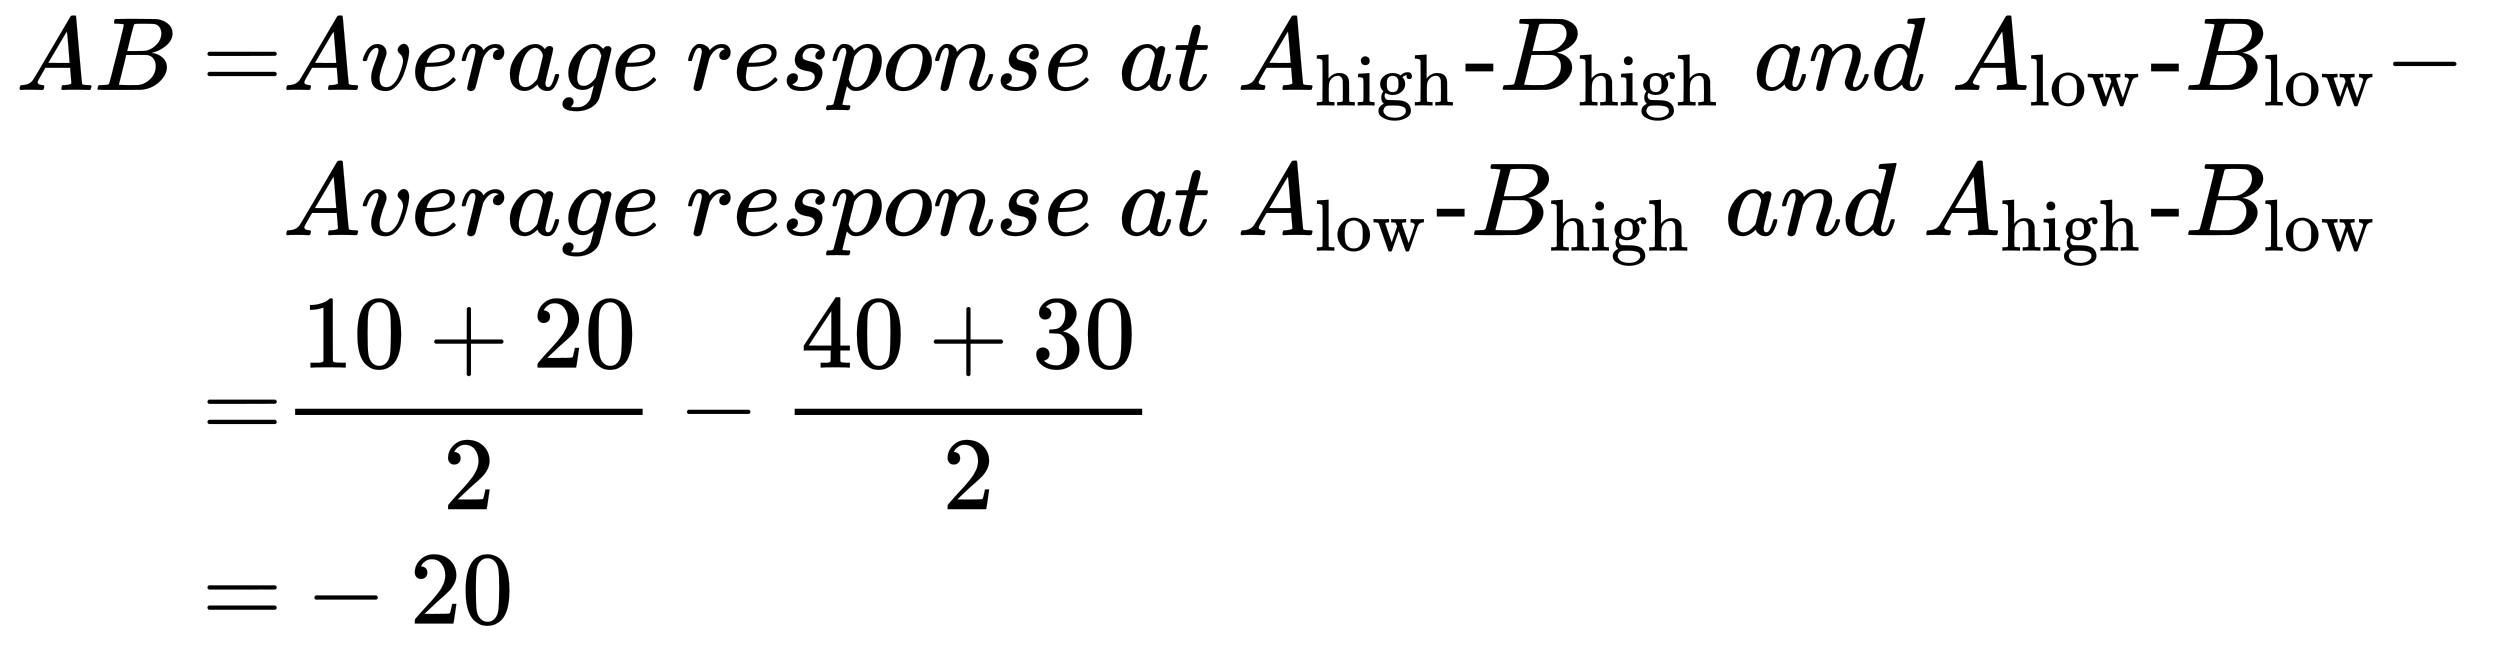 <svg xmlns="http://www.w3.org/2000/svg" role="img" aria-hidden="true" style="margin-right: -0.38ex;vertical-align: -6.73ex;font-size: 12pt;font-family: Calibri;color: Black;" aria-label="{\displaystyle {\begin{aligned}AB=&amp;Average{\text{ }}response{\text{ }}at{\text{ }}{{A}_{\text{high}}}{\text{-}}{{B}_{\text{high}}}{\text{ }}and{\text{ }}{{A}_{\text{low}}}{\text{-}}{{B}_{\text{low}}}-\\&amp;Average{\text{ }}response{\text{ }}at{\text{ }}{{A}_{\text{low}}}{\text{-}}{{B}_{\text{high}}}{\text{ }}and{\text{ }}{{A}_{\text{high}}}{\text{-}}{{B}_{\text{low}}}\\=&amp;{\frac {10+20}{2}}-{\frac {40+30}{2}}\\=&amp;-20\end{aligned}}\,\!}" viewBox="0 -3382.1 24057.2 6281.2" focusable="false" width="55.875ex" height="14.589ex" xmlns:xlink="http://www.w3.org/1999/xlink"><defs id="MathJax_SVG_glyphs"><path id="MJMATHI-41" stroke-width="1" d="M 208 74 Q 208 50 254 46 Q 272 46 272 35 Q 272 34 270 22 Q 267 8 264 4 T 251 0 Q 249 0 239 0 T 205 1 T 141 2 Q 70 2 50 0 H 42 Q 35 7 35 11 Q 37 38 48 46 H 62 Q 132 49 164 96 Q 170 102 345 401 T 523 704 Q 530 716 547 716 H 555 H 572 Q 578 707 578 706 L 606 383 Q 634 60 636 57 Q 641 46 701 46 Q 726 46 726 36 Q 726 34 723 22 Q 720 7 718 4 T 704 0 Q 701 0 690 0 T 651 1 T 578 2 Q 484 2 455 0 H 443 Q 437 6 437 9 T 439 27 Q 443 40 445 43 L 449 46 H 469 Q 523 49 533 63 L 521 213 H 283 L 249 155 Q 208 86 208 74 Z M 516 260 Q 516 271 504 416 T 490 562 L 463 519 Q 447 492 400 412 L 310 260 L 413 259 Q 516 259 516 260 Z" /><path id="MJMATHI-42" stroke-width="1" d="M 231 637 Q 204 637 199 638 T 194 649 Q 194 676 205 682 Q 206 683 335 683 Q 594 683 608 681 Q 671 671 713 636 T 756 544 Q 756 480 698 429 T 565 360 L 555 357 Q 619 348 660 311 T 702 219 Q 702 146 630 78 T 453 1 Q 446 0 242 0 Q 42 0 39 2 Q 35 5 35 10 Q 35 17 37 24 Q 42 43 47 45 Q 51 46 62 46 H 68 Q 95 46 128 49 Q 142 52 147 61 Q 150 65 219 339 T 288 628 Q 288 635 231 637 Z M 649 544 Q 649 574 634 600 T 585 634 Q 578 636 493 637 Q 473 637 451 637 T 416 636 H 403 Q 388 635 384 626 Q 382 622 352 506 Q 352 503 351 500 L 320 374 H 401 Q 482 374 494 376 Q 554 386 601 434 T 649 544 Z M 595 229 Q 595 273 572 302 T 512 336 Q 506 337 429 337 Q 311 337 310 336 Q 310 334 293 263 T 258 122 L 240 52 Q 240 48 252 48 T 333 46 Q 422 46 429 47 Q 491 54 543 105 T 595 229 Z" /><path id="MJMAIN-3D" stroke-width="1" d="M 56 347 Q 56 360 70 367 H 707 Q 722 359 722 347 Q 722 336 708 328 L 390 327 H 72 Q 56 332 56 347 Z M 56 153 Q 56 168 72 173 H 708 Q 722 163 722 153 Q 722 140 707 133 H 70 Q 56 140 56 153 Z" /><path id="MJMATHI-76" stroke-width="1" d="M 173 380 Q 173 405 154 405 Q 130 405 104 376 T 61 287 Q 60 286 59 284 T 58 281 T 56 279 T 53 278 T 49 278 T 41 278 H 27 Q 21 284 21 287 Q 21 294 29 316 T 53 368 T 97 419 T 160 441 Q 202 441 225 417 T 249 361 Q 249 344 246 335 Q 246 329 231 291 T 200 202 T 182 113 Q 182 86 187 69 Q 200 26 250 26 Q 287 26 319 60 T 369 139 T 398 222 T 409 277 Q 409 300 401 317 T 383 343 T 365 361 T 357 383 Q 357 405 376 424 T 417 443 Q 436 443 451 425 T 467 367 Q 467 340 455 284 T 418 159 T 347 40 T 241 -11 Q 177 -11 139 22 Q 102 54 102 117 Q 102 148 110 181 T 151 298 Q 173 362 173 380 Z" /><path id="MJMATHI-65" stroke-width="1" d="M 39 168 Q 39 225 58 272 T 107 350 T 174 402 T 244 433 T 307 442 H 310 Q 355 442 388 420 T 421 355 Q 421 265 310 237 Q 261 224 176 223 Q 139 223 138 221 Q 138 219 132 186 T 125 128 Q 125 81 146 54 T 209 26 T 302 45 T 394 111 Q 403 121 406 121 Q 410 121 419 112 T 429 98 T 420 82 T 390 55 T 344 24 T 281 -1 T 205 -11 Q 126 -11 83 42 T 39 168 Z M 373 353 Q 367 405 305 405 Q 272 405 244 391 T 199 357 T 170 316 T 154 280 T 149 261 Q 149 260 169 260 Q 282 260 327 284 T 373 353 Z" /><path id="MJMATHI-72" stroke-width="1" d="M 21 287 Q 22 290 23 295 T 28 317 T 38 348 T 53 381 T 73 411 T 99 433 T 132 442 Q 161 442 183 430 T 214 408 T 225 388 Q 227 382 228 382 T 236 389 Q 284 441 347 441 H 350 Q 398 441 422 400 Q 430 381 430 363 Q 430 333 417 315 T 391 292 T 366 288 Q 346 288 334 299 T 322 328 Q 322 376 378 392 Q 356 405 342 405 Q 286 405 239 331 Q 229 315 224 298 T 190 165 Q 156 25 151 16 Q 138 -11 108 -11 Q 95 -11 87 -5 T 76 7 T 74 17 Q 74 30 114 189 T 154 366 Q 154 405 128 405 Q 107 405 92 377 T 68 316 T 57 280 Q 55 278 41 278 H 27 Q 21 284 21 287 Z" /><path id="MJMATHI-61" stroke-width="1" d="M 33 157 Q 33 258 109 349 T 280 441 Q 331 441 370 392 Q 386 422 416 422 Q 429 422 439 414 T 449 394 Q 449 381 412 234 T 374 68 Q 374 43 381 35 T 402 26 Q 411 27 422 35 Q 443 55 463 131 Q 469 151 473 152 Q 475 153 483 153 H 487 Q 506 153 506 144 Q 506 138 501 117 T 481 63 T 449 13 Q 436 0 417 -8 Q 409 -10 393 -10 Q 359 -10 336 5 T 306 36 L 300 51 Q 299 52 296 50 Q 294 48 292 46 Q 233 -10 172 -10 Q 117 -10 75 30 T 33 157 Z M 351 328 Q 351 334 346 350 T 323 385 T 277 405 Q 242 405 210 374 T 160 293 Q 131 214 119 129 Q 119 126 119 118 T 118 106 Q 118 61 136 44 T 179 26 Q 217 26 254 59 T 298 110 Q 300 114 325 217 T 351 328 Z" /><path id="MJMATHI-67" stroke-width="1" d="M 311 43 Q 296 30 267 15 T 206 0 Q 143 0 105 45 T 66 160 Q 66 265 143 353 T 314 442 Q 361 442 401 394 L 404 398 Q 406 401 409 404 T 418 412 T 431 419 T 447 422 Q 461 422 470 413 T 480 394 Q 480 379 423 152 T 363 -80 Q 345 -134 286 -169 T 151 -205 Q 10 -205 10 -137 Q 10 -111 28 -91 T 74 -71 Q 89 -71 102 -80 T 116 -111 Q 116 -121 114 -130 T 107 -144 T 99 -154 T 92 -162 L 90 -164 H 91 Q 101 -167 151 -167 Q 189 -167 211 -155 Q 234 -144 254 -122 T 282 -75 Q 288 -56 298 -13 Q 311 35 311 43 Z M 384 328 L 380 339 Q 377 350 375 354 T 369 368 T 359 382 T 346 393 T 328 402 T 306 405 Q 262 405 221 352 Q 191 313 171 233 T 151 117 Q 151 38 213 38 Q 269 38 323 108 L 331 118 L 384 328 Z" /><path id="MJMATHI-73" stroke-width="1" d="M 131 289 Q 131 321 147 354 T 203 415 T 300 442 Q 362 442 390 415 T 419 355 Q 419 323 402 308 T 364 292 Q 351 292 340 300 T 328 326 Q 328 342 337 354 T 354 372 T 367 378 Q 368 378 368 379 Q 368 382 361 388 T 336 399 T 297 405 Q 249 405 227 379 T 204 326 Q 204 301 223 291 T 278 274 T 330 259 Q 396 230 396 163 Q 396 135 385 107 T 352 51 T 289 7 T 195 -10 Q 118 -10 86 19 T 53 87 Q 53 126 74 143 T 118 160 Q 133 160 146 151 T 160 120 Q 160 94 142 76 T 111 58 Q 109 57 108 57 T 107 55 Q 108 52 115 47 T 146 34 T 201 27 Q 237 27 263 38 T 301 66 T 318 97 T 323 122 Q 323 150 302 164 T 254 181 T 195 196 T 148 231 Q 131 256 131 289 Z" /><path id="MJMATHI-70" stroke-width="1" d="M 23 287 Q 24 290 25 295 T 30 317 T 40 348 T 55 381 T 75 411 T 101 433 T 134 442 Q 209 442 230 378 L 240 387 Q 302 442 358 442 Q 423 442 460 395 T 497 281 Q 497 173 421 82 T 249 -10 Q 227 -10 210 -4 Q 199 1 187 11 T 168 28 L 161 36 Q 160 35 139 -51 T 118 -138 Q 118 -144 126 -145 T 163 -148 H 188 Q 194 -155 194 -157 T 191 -175 Q 188 -187 185 -190 T 172 -194 Q 170 -194 161 -194 T 127 -193 T 65 -192 Q -5 -192 -24 -194 H -32 Q -39 -187 -39 -183 Q -37 -156 -26 -148 H -6 Q 28 -147 33 -136 Q 36 -130 94 103 T 155 350 Q 156 355 156 364 Q 156 405 131 405 Q 109 405 94 377 T 71 316 T 59 280 Q 57 278 43 278 H 29 Q 23 284 23 287 Z M 178 102 Q 200 26 252 26 Q 282 26 310 49 T 356 107 Q 374 141 392 215 T 411 325 V 331 Q 411 405 350 405 Q 339 405 328 402 T 306 393 T 286 380 T 269 365 T 254 350 T 243 336 T 235 326 L 232 322 Q 232 321 229 308 T 218 264 T 204 212 Q 178 106 178 102 Z" /><path id="MJMATHI-6F" stroke-width="1" d="M 201 -11 Q 126 -11 80 38 T 34 156 Q 34 221 64 279 T 146 380 Q 222 441 301 441 Q 333 441 341 440 Q 354 437 367 433 T 402 417 T 438 387 T 464 338 T 476 268 Q 476 161 390 75 T 201 -11 Z M 121 120 Q 121 70 147 48 T 206 26 Q 250 26 289 58 T 351 142 Q 360 163 374 216 T 388 308 Q 388 352 370 375 Q 346 405 306 405 Q 243 405 195 347 Q 158 303 140 230 T 121 120 Z" /><path id="MJMATHI-6E" stroke-width="1" d="M 21 287 Q 22 293 24 303 T 36 341 T 56 388 T 89 425 T 135 442 Q 171 442 195 424 T 225 390 T 231 369 Q 231 367 232 367 L 243 378 Q 304 442 382 442 Q 436 442 469 415 T 503 336 T 465 179 T 427 52 Q 427 26 444 26 Q 450 26 453 27 Q 482 32 505 65 T 540 145 Q 542 153 560 153 Q 580 153 580 145 Q 580 144 576 130 Q 568 101 554 73 T 508 17 T 439 -10 Q 392 -10 371 17 T 350 73 Q 350 92 386 193 T 423 345 Q 423 404 379 404 H 374 Q 288 404 229 303 L 222 291 L 189 157 Q 156 26 151 16 Q 138 -11 108 -11 Q 95 -11 87 -5 T 76 7 T 74 17 Q 74 30 112 180 T 152 343 Q 153 348 153 366 Q 153 405 129 405 Q 91 405 66 305 Q 60 285 60 284 Q 58 278 41 278 H 27 Q 21 284 21 287 Z" /><path id="MJMATHI-74" stroke-width="1" d="M 26 385 Q 19 392 19 395 Q 19 399 22 411 T 27 425 Q 29 430 36 430 T 87 431 H 140 L 159 511 Q 162 522 166 540 T 173 566 T 179 586 T 187 603 T 197 615 T 211 624 T 229 626 Q 247 625 254 615 T 261 596 Q 261 589 252 549 T 232 470 L 222 433 Q 222 431 272 431 H 323 Q 330 424 330 420 Q 330 398 317 385 H 210 L 174 240 Q 135 80 135 68 Q 135 26 162 26 Q 197 26 230 60 T 283 144 Q 285 150 288 151 T 303 153 H 307 Q 322 153 322 145 Q 322 142 319 133 Q 314 117 301 95 T 267 48 T 216 6 T 155 -11 Q 125 -11 98 4 T 59 56 Q 57 64 57 83 V 101 L 92 241 Q 127 382 128 383 Q 128 385 77 385 H 26 Z" /><path id="MJMAIN-68" stroke-width="1" d="M 41 46 H 55 Q 94 46 102 60 V 68 Q 102 77 102 91 T 102 124 T 102 167 T 103 217 T 103 272 T 103 329 Q 103 366 103 407 T 103 482 T 102 542 T 102 586 T 102 603 Q 99 622 88 628 T 43 637 H 25 V 660 Q 25 683 27 683 L 37 684 Q 47 685 66 686 T 103 688 Q 120 689 140 690 T 170 693 T 181 694 H 184 V 367 Q 244 442 328 442 Q 451 442 463 329 Q 464 322 464 190 V 104 Q 464 66 466 59 T 477 49 Q 498 46 526 46 H 542 V 0 H 534 L 510 1 Q 487 2 460 2 T 422 3 Q 319 3 310 0 H 302 V 46 H 318 Q 379 46 379 62 Q 380 64 380 200 Q 379 335 378 343 Q 372 371 358 385 T 334 402 T 308 404 Q 263 404 229 370 Q 202 343 195 315 T 187 232 V 168 V 108 Q 187 78 188 68 T 191 55 T 200 49 Q 221 46 249 46 H 265 V 0 H 257 L 234 1 Q 210 2 183 2 T 145 3 Q 42 3 33 0 H 25 V 46 H 41 Z" /><path id="MJMAIN-69" stroke-width="1" d="M 69 609 Q 69 637 87 653 T 131 669 Q 154 667 171 652 T 188 609 Q 188 579 171 564 T 129 549 Q 104 549 87 564 T 69 609 Z M 247 0 Q 232 3 143 3 Q 132 3 106 3 T 56 1 L 34 0 H 26 V 46 H 42 Q 70 46 91 49 Q 100 53 102 60 T 104 102 V 205 V 293 Q 104 345 102 359 T 88 378 Q 74 385 41 385 H 30 V 408 Q 30 431 32 431 L 42 432 Q 52 433 70 434 T 106 436 Q 123 437 142 438 T 171 441 T 182 442 H 185 V 62 Q 190 52 197 50 T 232 46 H 255 V 0 H 247 Z" /><path id="MJMAIN-67" stroke-width="1" d="M 329 409 Q 373 453 429 453 Q 459 453 472 434 T 485 396 Q 485 382 476 371 T 449 360 Q 416 360 412 390 Q 410 404 415 411 Q 415 412 416 414 V 415 Q 388 412 363 393 Q 355 388 355 386 Q 355 385 359 381 T 368 369 T 379 351 T 388 325 T 392 292 Q 392 230 343 187 T 222 143 Q 172 143 123 171 Q 112 153 112 133 Q 112 98 138 81 Q 147 75 155 75 T 227 73 Q 311 72 335 67 Q 396 58 431 26 Q 470 -13 470 -72 Q 470 -139 392 -175 Q 332 -206 250 -206 Q 167 -206 107 -175 Q 29 -140 29 -75 Q 29 -39 50 -15 T 92 18 L 103 24 Q 67 55 67 108 Q 67 155 96 193 Q 52 237 52 292 Q 52 355 102 398 T 223 442 Q 274 442 318 416 L 329 409 Z M 299 343 Q 294 371 273 387 T 221 404 Q 192 404 171 388 T 145 343 Q 142 326 142 292 Q 142 248 149 227 T 179 192 Q 196 182 222 182 Q 244 182 260 189 T 283 207 T 294 227 T 299 242 Q 302 258 302 292 T 299 343 Z M 403 -75 Q 403 -50 389 -34 T 348 -11 T 299 -2 T 245 0 H 218 Q 151 0 138 -6 Q 118 -15 107 -34 T 95 -74 Q 95 -84 101 -97 T 122 -127 T 170 -155 T 250 -167 Q 319 -167 361 -139 T 403 -75 Z" /><path id="MJMAIN-2D" stroke-width="1" d="M 11 179 V 252 H 277 V 179 H 11 Z" /><path id="MJMATHI-64" stroke-width="1" d="M 366 683 Q 367 683 438 688 T 511 694 Q 523 694 523 686 Q 523 679 450 384 T 375 83 T 374 68 Q 374 26 402 26 Q 411 27 422 35 Q 443 55 463 131 Q 469 151 473 152 Q 475 153 483 153 H 487 H 491 Q 506 153 506 145 Q 506 140 503 129 Q 490 79 473 48 T 445 8 T 417 -8 Q 409 -10 393 -10 Q 359 -10 336 5 T 306 36 L 300 51 Q 299 52 296 50 Q 294 48 292 46 Q 233 -10 172 -10 Q 117 -10 75 30 T 33 157 Q 33 205 53 255 T 101 341 Q 148 398 195 420 T 280 442 Q 336 442 364 400 Q 369 394 369 396 Q 370 400 396 505 T 424 616 Q 424 629 417 632 T 378 637 H 357 Q 351 643 351 645 T 353 664 Q 358 683 366 683 Z M 352 326 Q 329 405 277 405 Q 242 405 210 374 T 160 293 Q 131 214 119 129 Q 119 126 119 118 T 118 106 Q 118 61 136 44 T 179 26 Q 233 26 290 98 L 298 109 L 352 326 Z" /><path id="MJMAIN-6C" stroke-width="1" d="M 42 46 H 56 Q 95 46 103 60 V 68 Q 103 77 103 91 T 103 124 T 104 167 T 104 217 T 104 272 T 104 329 Q 104 366 104 407 T 104 482 T 104 542 T 103 586 T 103 603 Q 100 622 89 628 T 44 637 H 26 V 660 Q 26 683 28 683 L 38 684 Q 48 685 67 686 T 104 688 Q 121 689 141 690 T 171 693 T 182 694 H 185 V 379 Q 185 62 186 60 Q 190 52 198 49 Q 219 46 247 46 H 263 V 0 H 255 L 232 1 Q 209 2 183 2 T 145 3 T 107 3 T 57 1 L 34 0 H 26 V 46 H 42 Z" /><path id="MJMAIN-6F" stroke-width="1" d="M 28 214 Q 28 309 93 378 T 250 448 Q 340 448 405 380 T 471 215 Q 471 120 407 55 T 250 -10 Q 153 -10 91 57 T 28 214 Z M 250 30 Q 372 30 372 193 V 225 V 250 Q 372 272 371 288 T 364 326 T 348 362 T 317 390 T 268 410 Q 263 411 252 411 Q 222 411 195 399 Q 152 377 139 338 T 126 246 V 226 Q 126 130 145 91 Q 177 30 250 30 Z" /><path id="MJMAIN-77" stroke-width="1" d="M 90 368 Q 84 378 76 380 T 40 385 H 18 V 431 H 24 L 43 430 Q 62 430 84 429 T 116 428 Q 206 428 221 431 H 229 V 385 H 215 Q 177 383 177 368 Q 177 367 221 239 L 265 113 L 339 328 L 333 345 Q 323 374 316 379 Q 308 384 278 385 H 258 V 431 H 264 Q 270 428 348 428 Q 439 428 454 431 H 461 V 385 H 452 Q 404 385 404 369 Q 404 366 418 324 T 449 234 T 481 143 L 496 100 L 537 219 Q 579 341 579 347 Q 579 363 564 373 T 530 385 H 522 V 431 H 529 Q 541 428 624 428 Q 692 428 698 431 H 703 V 385 H 697 Q 696 385 691 385 T 682 384 Q 635 377 619 334 L 559 161 Q 546 124 528 71 Q 508 12 503 1 T 487 -11 H 479 Q 460 -11 456 -4 Q 455 -3 407 133 L 361 267 Q 359 263 266 -4 Q 261 -11 243 -11 H 238 Q 225 -11 220 -3 L 90 368 Z" /><path id="MJMAIN-2212" stroke-width="1" d="M 84 237 T 84 250 T 98 270 H 679 Q 694 262 694 250 T 679 230 H 98 Q 84 237 84 250 Z" /><path id="MJMAIN-31" stroke-width="1" d="M 213 578 L 200 573 Q 186 568 160 563 T 102 556 H 83 V 602 H 102 Q 149 604 189 617 T 245 641 T 273 663 Q 275 666 285 666 Q 294 666 302 660 V 361 L 303 61 Q 310 54 315 52 T 339 48 T 401 46 H 427 V 0 H 416 Q 395 3 257 3 Q 121 3 100 0 H 88 V 46 H 114 Q 136 46 152 46 T 177 47 T 193 50 T 201 52 T 207 57 T 213 61 V 578 Z" /><path id="MJMAIN-30" stroke-width="1" d="M 96 585 Q 152 666 249 666 Q 297 666 345 640 T 423 548 Q 460 465 460 320 Q 460 165 417 83 Q 397 41 362 16 T 301 -15 T 250 -22 Q 224 -22 198 -16 T 137 16 T 82 83 Q 39 165 39 320 Q 39 494 96 585 Z M 321 597 Q 291 629 250 629 Q 208 629 178 597 Q 153 571 145 525 T 137 333 Q 137 175 145 125 T 181 46 Q 209 16 250 16 Q 290 16 318 46 Q 347 76 354 130 T 362 333 Q 362 478 354 524 T 321 597 Z" /><path id="MJMAIN-2B" stroke-width="1" d="M 56 237 T 56 250 T 70 270 H 369 V 420 L 370 570 Q 380 583 389 583 Q 402 583 409 568 V 270 H 707 Q 722 262 722 250 T 707 230 H 409 V -68 Q 401 -82 391 -82 H 389 H 387 Q 375 -82 369 -68 V 230 H 70 Q 56 237 56 250 Z" /><path id="MJMAIN-32" stroke-width="1" d="M 109 429 Q 82 429 66 447 T 50 491 Q 50 562 103 614 T 235 666 Q 326 666 387 610 T 449 465 Q 449 422 429 383 T 381 315 T 301 241 Q 265 210 201 149 L 142 93 L 218 92 Q 375 92 385 97 Q 392 99 409 186 V 189 H 449 V 186 Q 448 183 436 95 T 421 3 V 0 H 50 V 19 V 31 Q 50 38 56 46 T 86 81 Q 115 113 136 137 Q 145 147 170 174 T 204 211 T 233 244 T 261 278 T 284 308 T 305 340 T 320 369 T 333 401 T 340 431 T 343 464 Q 343 527 309 573 T 212 619 Q 179 619 154 602 T 119 569 T 109 550 Q 109 549 114 549 Q 132 549 151 535 T 170 489 Q 170 464 154 447 T 109 429 Z" /><path id="MJMAIN-34" stroke-width="1" d="M 462 0 Q 444 3 333 3 Q 217 3 199 0 H 190 V 46 H 221 Q 241 46 248 46 T 265 48 T 279 53 T 286 61 Q 287 63 287 115 V 165 H 28 V 211 L 179 442 Q 332 674 334 675 Q 336 677 355 677 H 373 L 379 671 V 211 H 471 V 165 H 379 V 114 Q 379 73 379 66 T 385 54 Q 393 47 442 46 H 471 V 0 H 462 Z M 293 211 V 545 L 74 212 L 183 211 H 293 Z" /><path id="MJMAIN-33" stroke-width="1" d="M 127 463 Q 100 463 85 480 T 69 524 Q 69 579 117 622 T 233 665 Q 268 665 277 664 Q 351 652 390 611 T 430 522 Q 430 470 396 421 T 302 350 L 299 348 Q 299 347 308 345 T 337 336 T 375 315 Q 457 262 457 175 Q 457 96 395 37 T 238 -22 Q 158 -22 100 21 T 42 130 Q 42 158 60 175 T 105 193 Q 133 193 151 175 T 169 130 Q 169 119 166 110 T 159 94 T 148 82 T 136 74 T 126 70 T 118 67 L 114 66 Q 165 21 238 21 Q 293 21 321 74 Q 338 107 338 175 V 195 Q 338 290 274 322 Q 259 328 213 329 L 171 330 L 168 332 Q 166 335 166 348 Q 166 366 174 366 Q 202 366 232 371 Q 266 376 294 413 T 322 525 V 533 Q 322 590 287 612 Q 265 626 240 626 Q 208 626 181 615 T 143 592 T 132 580 H 135 Q 138 579 143 578 T 153 573 T 165 566 T 175 555 T 183 540 T 186 520 Q 186 498 172 481 T 127 463 Z" /></defs><g fill="currentColor" stroke="currentColor" stroke-width="0" transform="matrix(1 0 0 -1 0 0)"><g transform="translate(167)"><g transform="translate(-13)"><g transform="translate(0 2517)"><use x="0" y="0" xmlns:NS2="http://www.w3.org/1999/xlink" NS2:href="#MJMATHI-41" /><use x="750" y="0" xmlns:NS3="http://www.w3.org/1999/xlink" NS3:href="#MJMATHI-42" /><use x="1787" y="0" xmlns:NS4="http://www.w3.org/1999/xlink" NS4:href="#MJMAIN-3D" /></g><use x="1787" y="-831" xmlns:NS5="http://www.w3.org/1999/xlink" NS5:href="#MJMAIN-3D" /><use x="1787" y="-2618" xmlns:NS6="http://www.w3.org/1999/xlink" NS6:href="#MJMAIN-3D" /></g><g transform="translate(2553)"><g transform="translate(0 2517)"><use x="0" y="0" xmlns:NS7="http://www.w3.org/1999/xlink" NS7:href="#MJMATHI-41" /><use x="750" y="0" xmlns:NS8="http://www.w3.org/1999/xlink" NS8:href="#MJMATHI-76" /><use x="1236" y="0" xmlns:NS9="http://www.w3.org/1999/xlink" NS9:href="#MJMATHI-65" /><use x="1702" y="0" xmlns:NS10="http://www.w3.org/1999/xlink" NS10:href="#MJMATHI-72" /><use x="2154" y="0" xmlns:NS11="http://www.w3.org/1999/xlink" NS11:href="#MJMATHI-61" /><use x="2683" y="0" xmlns:NS12="http://www.w3.org/1999/xlink" NS12:href="#MJMATHI-67" /><use x="3164" y="0" xmlns:NS13="http://www.w3.org/1999/xlink" NS13:href="#MJMATHI-65" /><use x="3880" y="0" xmlns:NS14="http://www.w3.org/1999/xlink" NS14:href="#MJMATHI-72" /><use x="4332" y="0" xmlns:NS15="http://www.w3.org/1999/xlink" NS15:href="#MJMATHI-65" /><use x="4798" y="0" xmlns:NS16="http://www.w3.org/1999/xlink" NS16:href="#MJMATHI-73" /><use x="5268" y="0" xmlns:NS17="http://www.w3.org/1999/xlink" NS17:href="#MJMATHI-70" /><use x="5771" y="0" xmlns:NS18="http://www.w3.org/1999/xlink" NS18:href="#MJMATHI-6F" /><use x="6257" y="0" xmlns:NS19="http://www.w3.org/1999/xlink" NS19:href="#MJMATHI-6E" /><use x="6857" y="0" xmlns:NS20="http://www.w3.org/1999/xlink" NS20:href="#MJMATHI-73" /><use x="7327" y="0" xmlns:NS21="http://www.w3.org/1999/xlink" NS21:href="#MJMATHI-65" /><use x="8043" y="0" xmlns:NS22="http://www.w3.org/1999/xlink" NS22:href="#MJMATHI-61" /><use x="8573" y="0" xmlns:NS23="http://www.w3.org/1999/xlink" NS23:href="#MJMATHI-74" /><g transform="translate(9184)"><use x="0" y="0" xmlns:NS24="http://www.w3.org/1999/xlink" NS24:href="#MJMATHI-41" /><g transform="translate(750 -150)"><use transform="scale(0.707)" xmlns:NS25="http://www.w3.org/1999/xlink" NS25:href="#MJMAIN-68" /><use transform="scale(0.707)" x="556" y="0" xmlns:NS26="http://www.w3.org/1999/xlink" NS26:href="#MJMAIN-69" /><use transform="scale(0.707)" x="835" y="0" xmlns:NS27="http://www.w3.org/1999/xlink" NS27:href="#MJMAIN-67" /><use transform="scale(0.707)" x="1335" y="0" xmlns:NS28="http://www.w3.org/1999/xlink" NS28:href="#MJMAIN-68" /></g></g><use x="11372" y="0" xmlns:NS29="http://www.w3.org/1999/xlink" NS29:href="#MJMAIN-2D" /><g transform="translate(11706)"><use x="0" y="0" xmlns:NS30="http://www.w3.org/1999/xlink" NS30:href="#MJMATHI-42" /><g transform="translate(759 -150)"><use transform="scale(0.707)" xmlns:NS31="http://www.w3.org/1999/xlink" NS31:href="#MJMAIN-68" /><use transform="scale(0.707)" x="556" y="0" xmlns:NS32="http://www.w3.org/1999/xlink" NS32:href="#MJMAIN-69" /><use transform="scale(0.707)" x="835" y="0" xmlns:NS33="http://www.w3.org/1999/xlink" NS33:href="#MJMAIN-67" /><use transform="scale(0.707)" x="1335" y="0" xmlns:NS34="http://www.w3.org/1999/xlink" NS34:href="#MJMAIN-68" /></g></g><use x="14153" y="0" xmlns:NS35="http://www.w3.org/1999/xlink" NS35:href="#MJMATHI-61" /><use x="14683" y="0" xmlns:NS36="http://www.w3.org/1999/xlink" NS36:href="#MJMATHI-6E" /><use x="15283" y="0" xmlns:NS37="http://www.w3.org/1999/xlink" NS37:href="#MJMATHI-64" /><g transform="translate(16057)"><use x="0" y="0" xmlns:NS38="http://www.w3.org/1999/xlink" NS38:href="#MJMATHI-41" /><g transform="translate(750 -150)"><use transform="scale(0.707)" xmlns:NS39="http://www.w3.org/1999/xlink" NS39:href="#MJMAIN-6C" /><use transform="scale(0.707)" x="278" y="0" xmlns:NS40="http://www.w3.org/1999/xlink" NS40:href="#MJMAIN-6F" /><use transform="scale(0.707)" x="779" y="0" xmlns:NS41="http://www.w3.org/1999/xlink" NS41:href="#MJMAIN-77" /></g></g><use x="17969" y="0" xmlns:NS42="http://www.w3.org/1999/xlink" NS42:href="#MJMAIN-2D" /><g transform="translate(18302)"><use x="0" y="0" xmlns:NS43="http://www.w3.org/1999/xlink" NS43:href="#MJMATHI-42" /><g transform="translate(759 -150)"><use transform="scale(0.707)" xmlns:NS44="http://www.w3.org/1999/xlink" NS44:href="#MJMAIN-6C" /><use transform="scale(0.707)" x="278" y="0" xmlns:NS45="http://www.w3.org/1999/xlink" NS45:href="#MJMAIN-6F" /><use transform="scale(0.707)" x="779" y="0" xmlns:NS46="http://www.w3.org/1999/xlink" NS46:href="#MJMAIN-77" /></g></g><use x="20224" y="0" xmlns:NS47="http://www.w3.org/1999/xlink" NS47:href="#MJMAIN-2212" /></g><g transform="translate(0 1120)"><use x="0" y="0" xmlns:NS48="http://www.w3.org/1999/xlink" NS48:href="#MJMATHI-41" /><use x="750" y="0" xmlns:NS49="http://www.w3.org/1999/xlink" NS49:href="#MJMATHI-76" /><use x="1236" y="0" xmlns:NS50="http://www.w3.org/1999/xlink" NS50:href="#MJMATHI-65" /><use x="1702" y="0" xmlns:NS51="http://www.w3.org/1999/xlink" NS51:href="#MJMATHI-72" /><use x="2154" y="0" xmlns:NS52="http://www.w3.org/1999/xlink" NS52:href="#MJMATHI-61" /><use x="2683" y="0" xmlns:NS53="http://www.w3.org/1999/xlink" NS53:href="#MJMATHI-67" /><use x="3164" y="0" xmlns:NS54="http://www.w3.org/1999/xlink" NS54:href="#MJMATHI-65" /><use x="3880" y="0" xmlns:NS55="http://www.w3.org/1999/xlink" NS55:href="#MJMATHI-72" /><use x="4332" y="0" xmlns:NS56="http://www.w3.org/1999/xlink" NS56:href="#MJMATHI-65" /><use x="4798" y="0" xmlns:NS57="http://www.w3.org/1999/xlink" NS57:href="#MJMATHI-73" /><use x="5268" y="0" xmlns:NS58="http://www.w3.org/1999/xlink" NS58:href="#MJMATHI-70" /><use x="5771" y="0" xmlns:NS59="http://www.w3.org/1999/xlink" NS59:href="#MJMATHI-6F" /><use x="6257" y="0" xmlns:NS60="http://www.w3.org/1999/xlink" NS60:href="#MJMATHI-6E" /><use x="6857" y="0" xmlns:NS61="http://www.w3.org/1999/xlink" NS61:href="#MJMATHI-73" /><use x="7327" y="0" xmlns:NS62="http://www.w3.org/1999/xlink" NS62:href="#MJMATHI-65" /><use x="8043" y="0" xmlns:NS63="http://www.w3.org/1999/xlink" NS63:href="#MJMATHI-61" /><use x="8573" y="0" xmlns:NS64="http://www.w3.org/1999/xlink" NS64:href="#MJMATHI-74" /><g transform="translate(9184)"><use x="0" y="0" xmlns:NS65="http://www.w3.org/1999/xlink" NS65:href="#MJMATHI-41" /><g transform="translate(750 -150)"><use transform="scale(0.707)" xmlns:NS66="http://www.w3.org/1999/xlink" NS66:href="#MJMAIN-6C" /><use transform="scale(0.707)" x="278" y="0" xmlns:NS67="http://www.w3.org/1999/xlink" NS67:href="#MJMAIN-6F" /><use transform="scale(0.707)" x="779" y="0" xmlns:NS68="http://www.w3.org/1999/xlink" NS68:href="#MJMAIN-77" /></g></g><use x="11096" y="0" xmlns:NS69="http://www.w3.org/1999/xlink" NS69:href="#MJMAIN-2D" /><g transform="translate(11430)"><use x="0" y="0" xmlns:NS70="http://www.w3.org/1999/xlink" NS70:href="#MJMATHI-42" /><g transform="translate(759 -150)"><use transform="scale(0.707)" xmlns:NS71="http://www.w3.org/1999/xlink" NS71:href="#MJMAIN-68" /><use transform="scale(0.707)" x="556" y="0" xmlns:NS72="http://www.w3.org/1999/xlink" NS72:href="#MJMAIN-69" /><use transform="scale(0.707)" x="835" y="0" xmlns:NS73="http://www.w3.org/1999/xlink" NS73:href="#MJMAIN-67" /><use transform="scale(0.707)" x="1335" y="0" xmlns:NS74="http://www.w3.org/1999/xlink" NS74:href="#MJMAIN-68" /></g></g><use x="13877" y="0" xmlns:NS75="http://www.w3.org/1999/xlink" NS75:href="#MJMATHI-61" /><use x="14407" y="0" xmlns:NS76="http://www.w3.org/1999/xlink" NS76:href="#MJMATHI-6E" /><use x="15007" y="0" xmlns:NS77="http://www.w3.org/1999/xlink" NS77:href="#MJMATHI-64" /><g transform="translate(15781)"><use x="0" y="0" xmlns:NS78="http://www.w3.org/1999/xlink" NS78:href="#MJMATHI-41" /><g transform="translate(750 -150)"><use transform="scale(0.707)" xmlns:NS79="http://www.w3.org/1999/xlink" NS79:href="#MJMAIN-68" /><use transform="scale(0.707)" x="556" y="0" xmlns:NS80="http://www.w3.org/1999/xlink" NS80:href="#MJMAIN-69" /><use transform="scale(0.707)" x="835" y="0" xmlns:NS81="http://www.w3.org/1999/xlink" NS81:href="#MJMAIN-67" /><use transform="scale(0.707)" x="1335" y="0" xmlns:NS82="http://www.w3.org/1999/xlink" NS82:href="#MJMAIN-68" /></g></g><use x="17969" y="0" xmlns:NS83="http://www.w3.org/1999/xlink" NS83:href="#MJMAIN-2D" /><g transform="translate(18302)"><use x="0" y="0" xmlns:NS84="http://www.w3.org/1999/xlink" NS84:href="#MJMATHI-42" /><g transform="translate(759 -150)"><use transform="scale(0.707)" xmlns:NS85="http://www.w3.org/1999/xlink" NS85:href="#MJMAIN-6C" /><use transform="scale(0.707)" x="278" y="0" xmlns:NS86="http://www.w3.org/1999/xlink" NS86:href="#MJMAIN-6F" /><use transform="scale(0.707)" x="779" y="0" xmlns:NS87="http://www.w3.org/1999/xlink" NS87:href="#MJMAIN-77" /></g></g></g><g transform="translate(0 -831)"><g transform="translate(120)"><rect stroke="none" x="0" y="220" width="3344" height="60" /><g transform="translate(60 676)"><use xmlns:NS88="http://www.w3.org/1999/xlink" NS88:href="#MJMAIN-31" /><use x="500" y="0" xmlns:NS89="http://www.w3.org/1999/xlink" NS89:href="#MJMAIN-30" /><use x="1223" y="0" xmlns:NS90="http://www.w3.org/1999/xlink" NS90:href="#MJMAIN-2B" /><g transform="translate(2223)"><use xmlns:NS91="http://www.w3.org/1999/xlink" NS91:href="#MJMAIN-32" /><use x="500" y="0" xmlns:NS92="http://www.w3.org/1999/xlink" NS92:href="#MJMAIN-30" /></g></g><use x="1422" y="-686" xmlns:NS93="http://www.w3.org/1999/xlink" NS93:href="#MJMAIN-32" /></g><use x="3807" y="0" xmlns:NS94="http://www.w3.org/1999/xlink" NS94:href="#MJMAIN-2212" /><g transform="translate(4807)"><g transform="translate(120)"><rect stroke="none" x="0" y="220" width="3344" height="60" /><g transform="translate(60 676)"><use xmlns:NS95="http://www.w3.org/1999/xlink" NS95:href="#MJMAIN-34" /><use x="500" y="0" xmlns:NS96="http://www.w3.org/1999/xlink" NS96:href="#MJMAIN-30" /><use x="1223" y="0" xmlns:NS97="http://www.w3.org/1999/xlink" NS97:href="#MJMAIN-2B" /><g transform="translate(2223)"><use xmlns:NS98="http://www.w3.org/1999/xlink" NS98:href="#MJMAIN-33" /><use x="500" y="0" xmlns:NS99="http://www.w3.org/1999/xlink" NS99:href="#MJMAIN-30" /></g></g><use x="1422" y="-686" xmlns:NS100="http://www.w3.org/1999/xlink" NS100:href="#MJMAIN-32" /></g></g></g><g transform="translate(0 -2618)"><use x="222" y="0" xmlns:NS101="http://www.w3.org/1999/xlink" NS101:href="#MJMAIN-2212" /><g transform="translate(1222)"><use xmlns:NS102="http://www.w3.org/1999/xlink" NS102:href="#MJMAIN-32" /><use x="500" y="0" xmlns:NS103="http://www.w3.org/1999/xlink" NS103:href="#MJMAIN-30" /></g></g></g></g></g></svg>